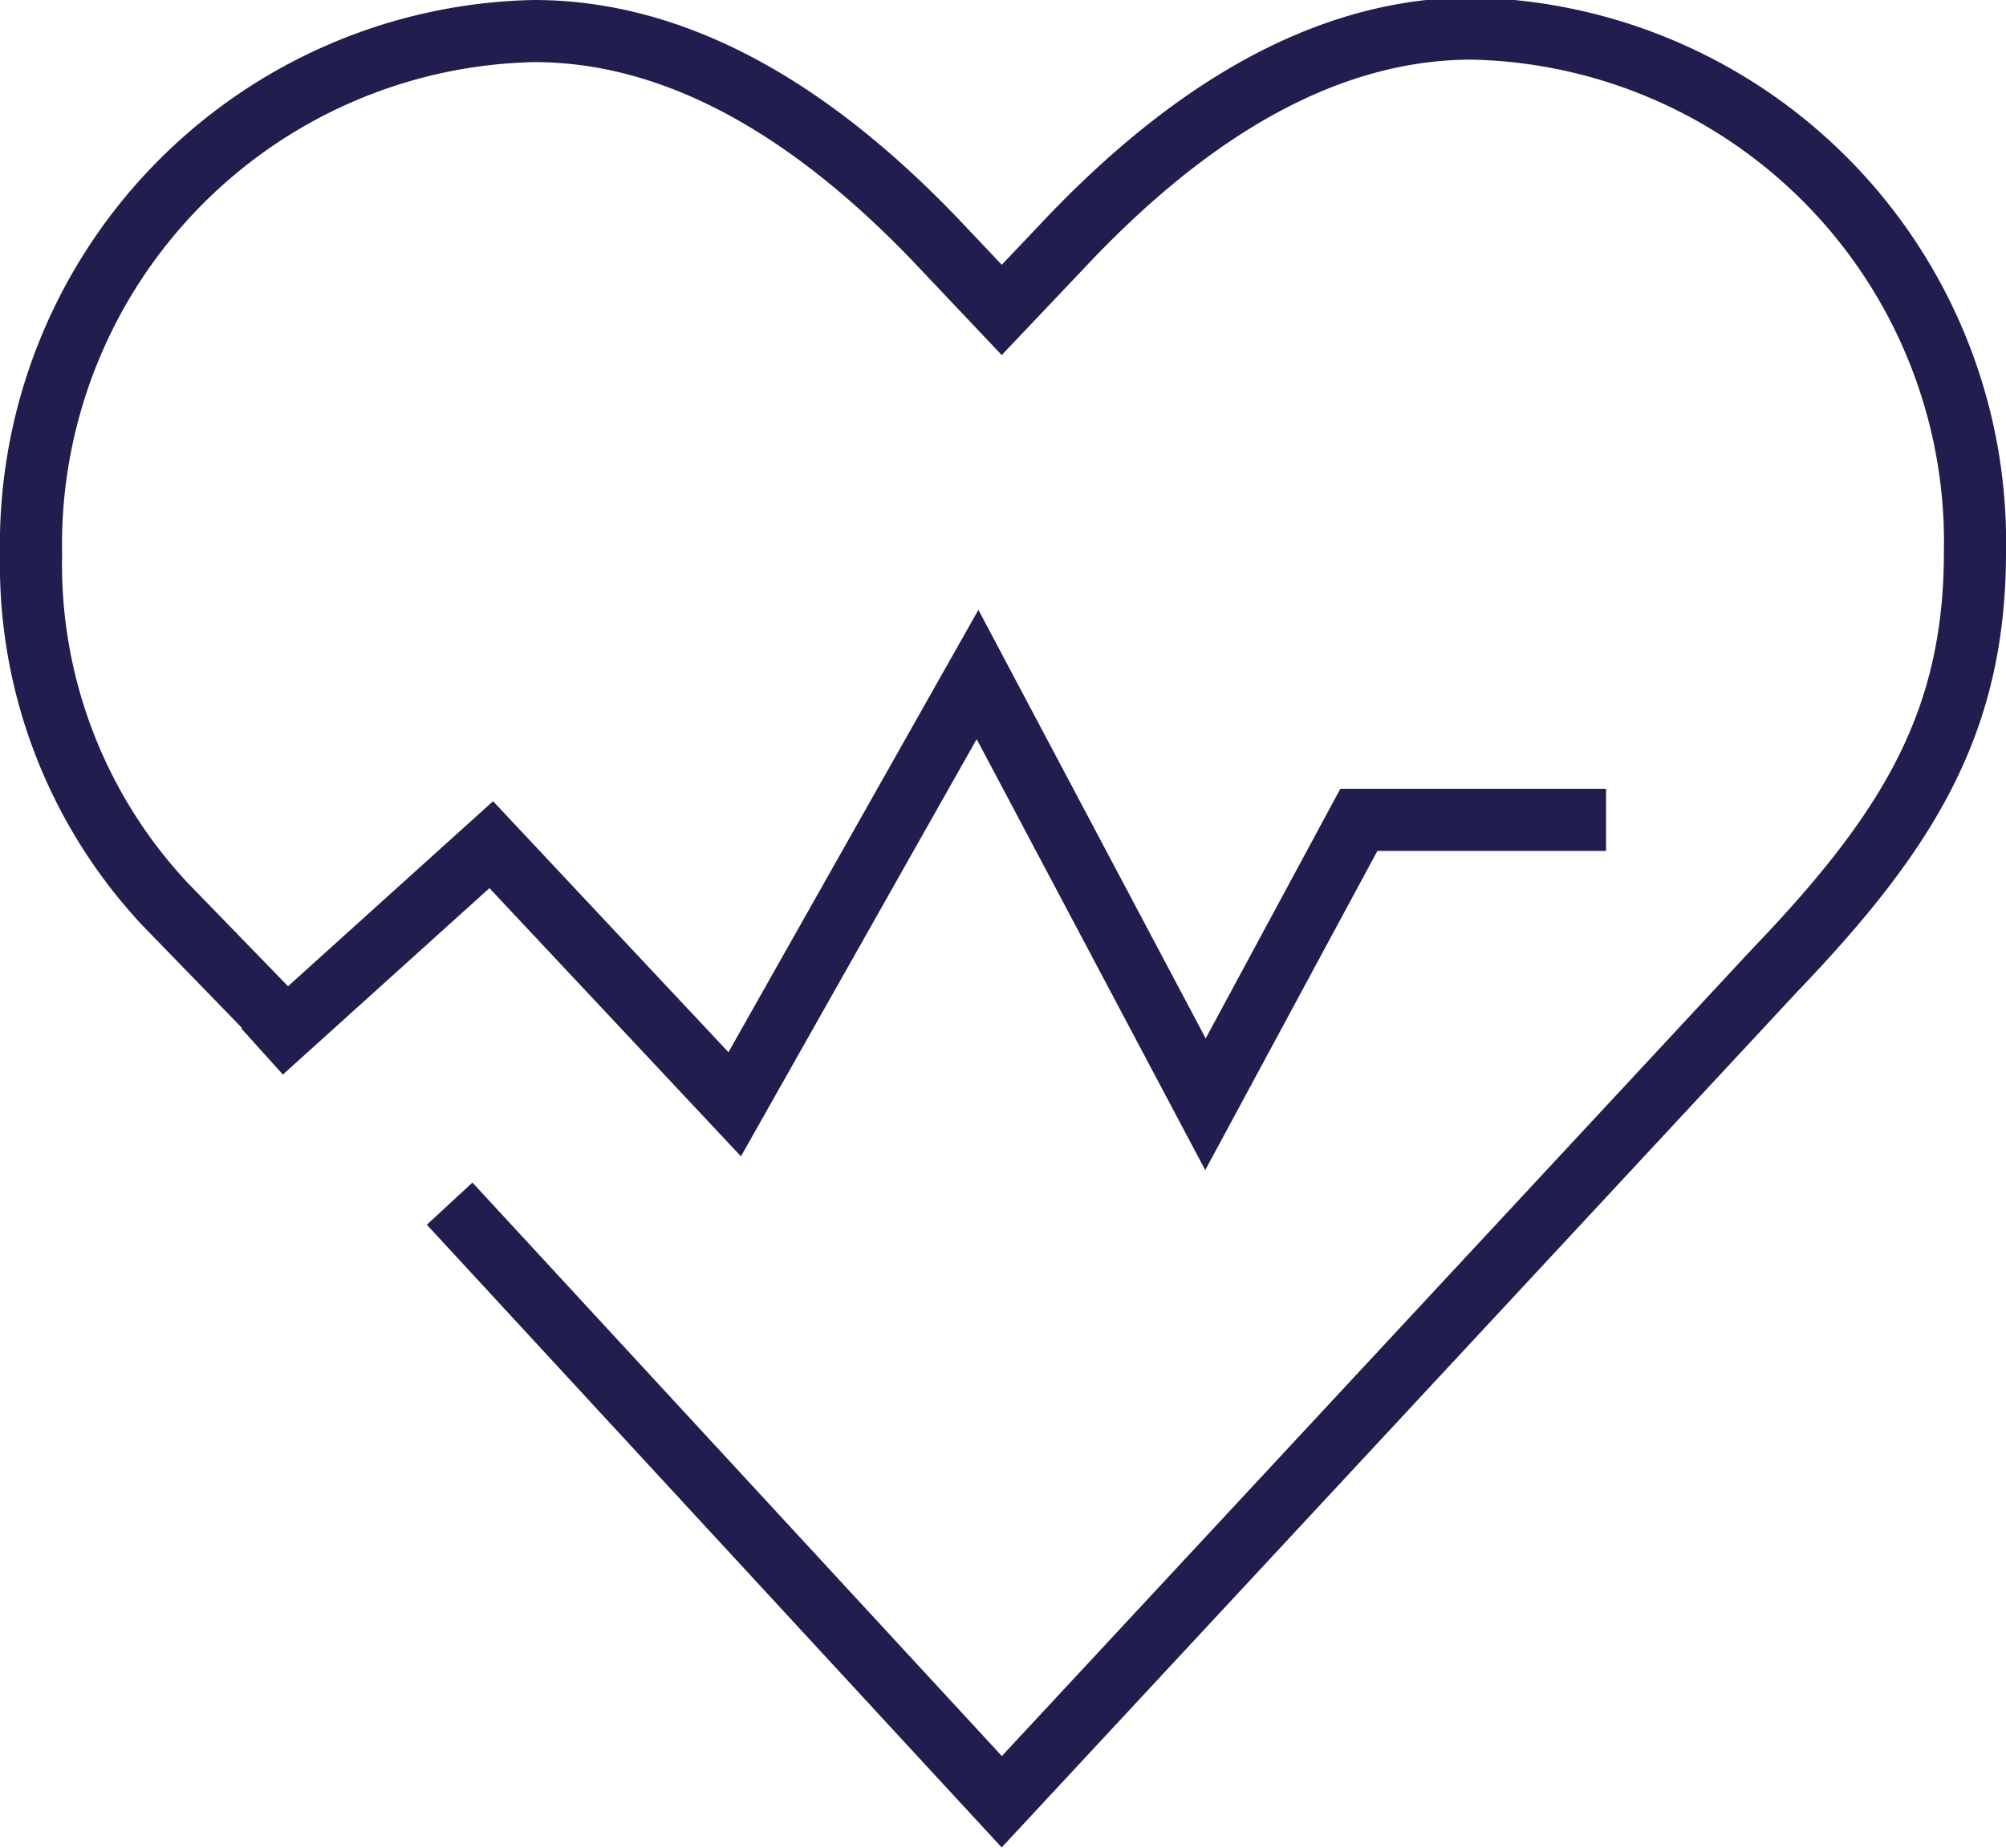 <svg id="Layer_1" data-name="Layer 1" xmlns="http://www.w3.org/2000/svg" viewBox="0 0 32.3 29.75"><defs><style>.cls-1{fill:none;stroke:#211d4f;stroke-miterlimit:10;}</style></defs><path class="cls-1" d="M7.11,20.74,16,30.37,28.43,17c2.16-2.25,3.24-4,3.24-6.75a8.27,8.27,0,0,0-8.1-8.43c-2.64,0-4.85,1.68-6.47,3.37L16,6.35,14.94,5.23c-1.62-1.69-3.83-3.37-6.47-3.37a8.27,8.27,0,0,0-8.1,8.43,8,8,0,0,0,2.16,5.63l2,2.06" transform="translate(0.13 -1.36)"/><polyline class="cls-1" points="4.22 16.93 7.91 13.6 11.83 17.78 15.74 10.86 19.41 17.78 21.88 13.2 25.86 13.2"/></svg>
